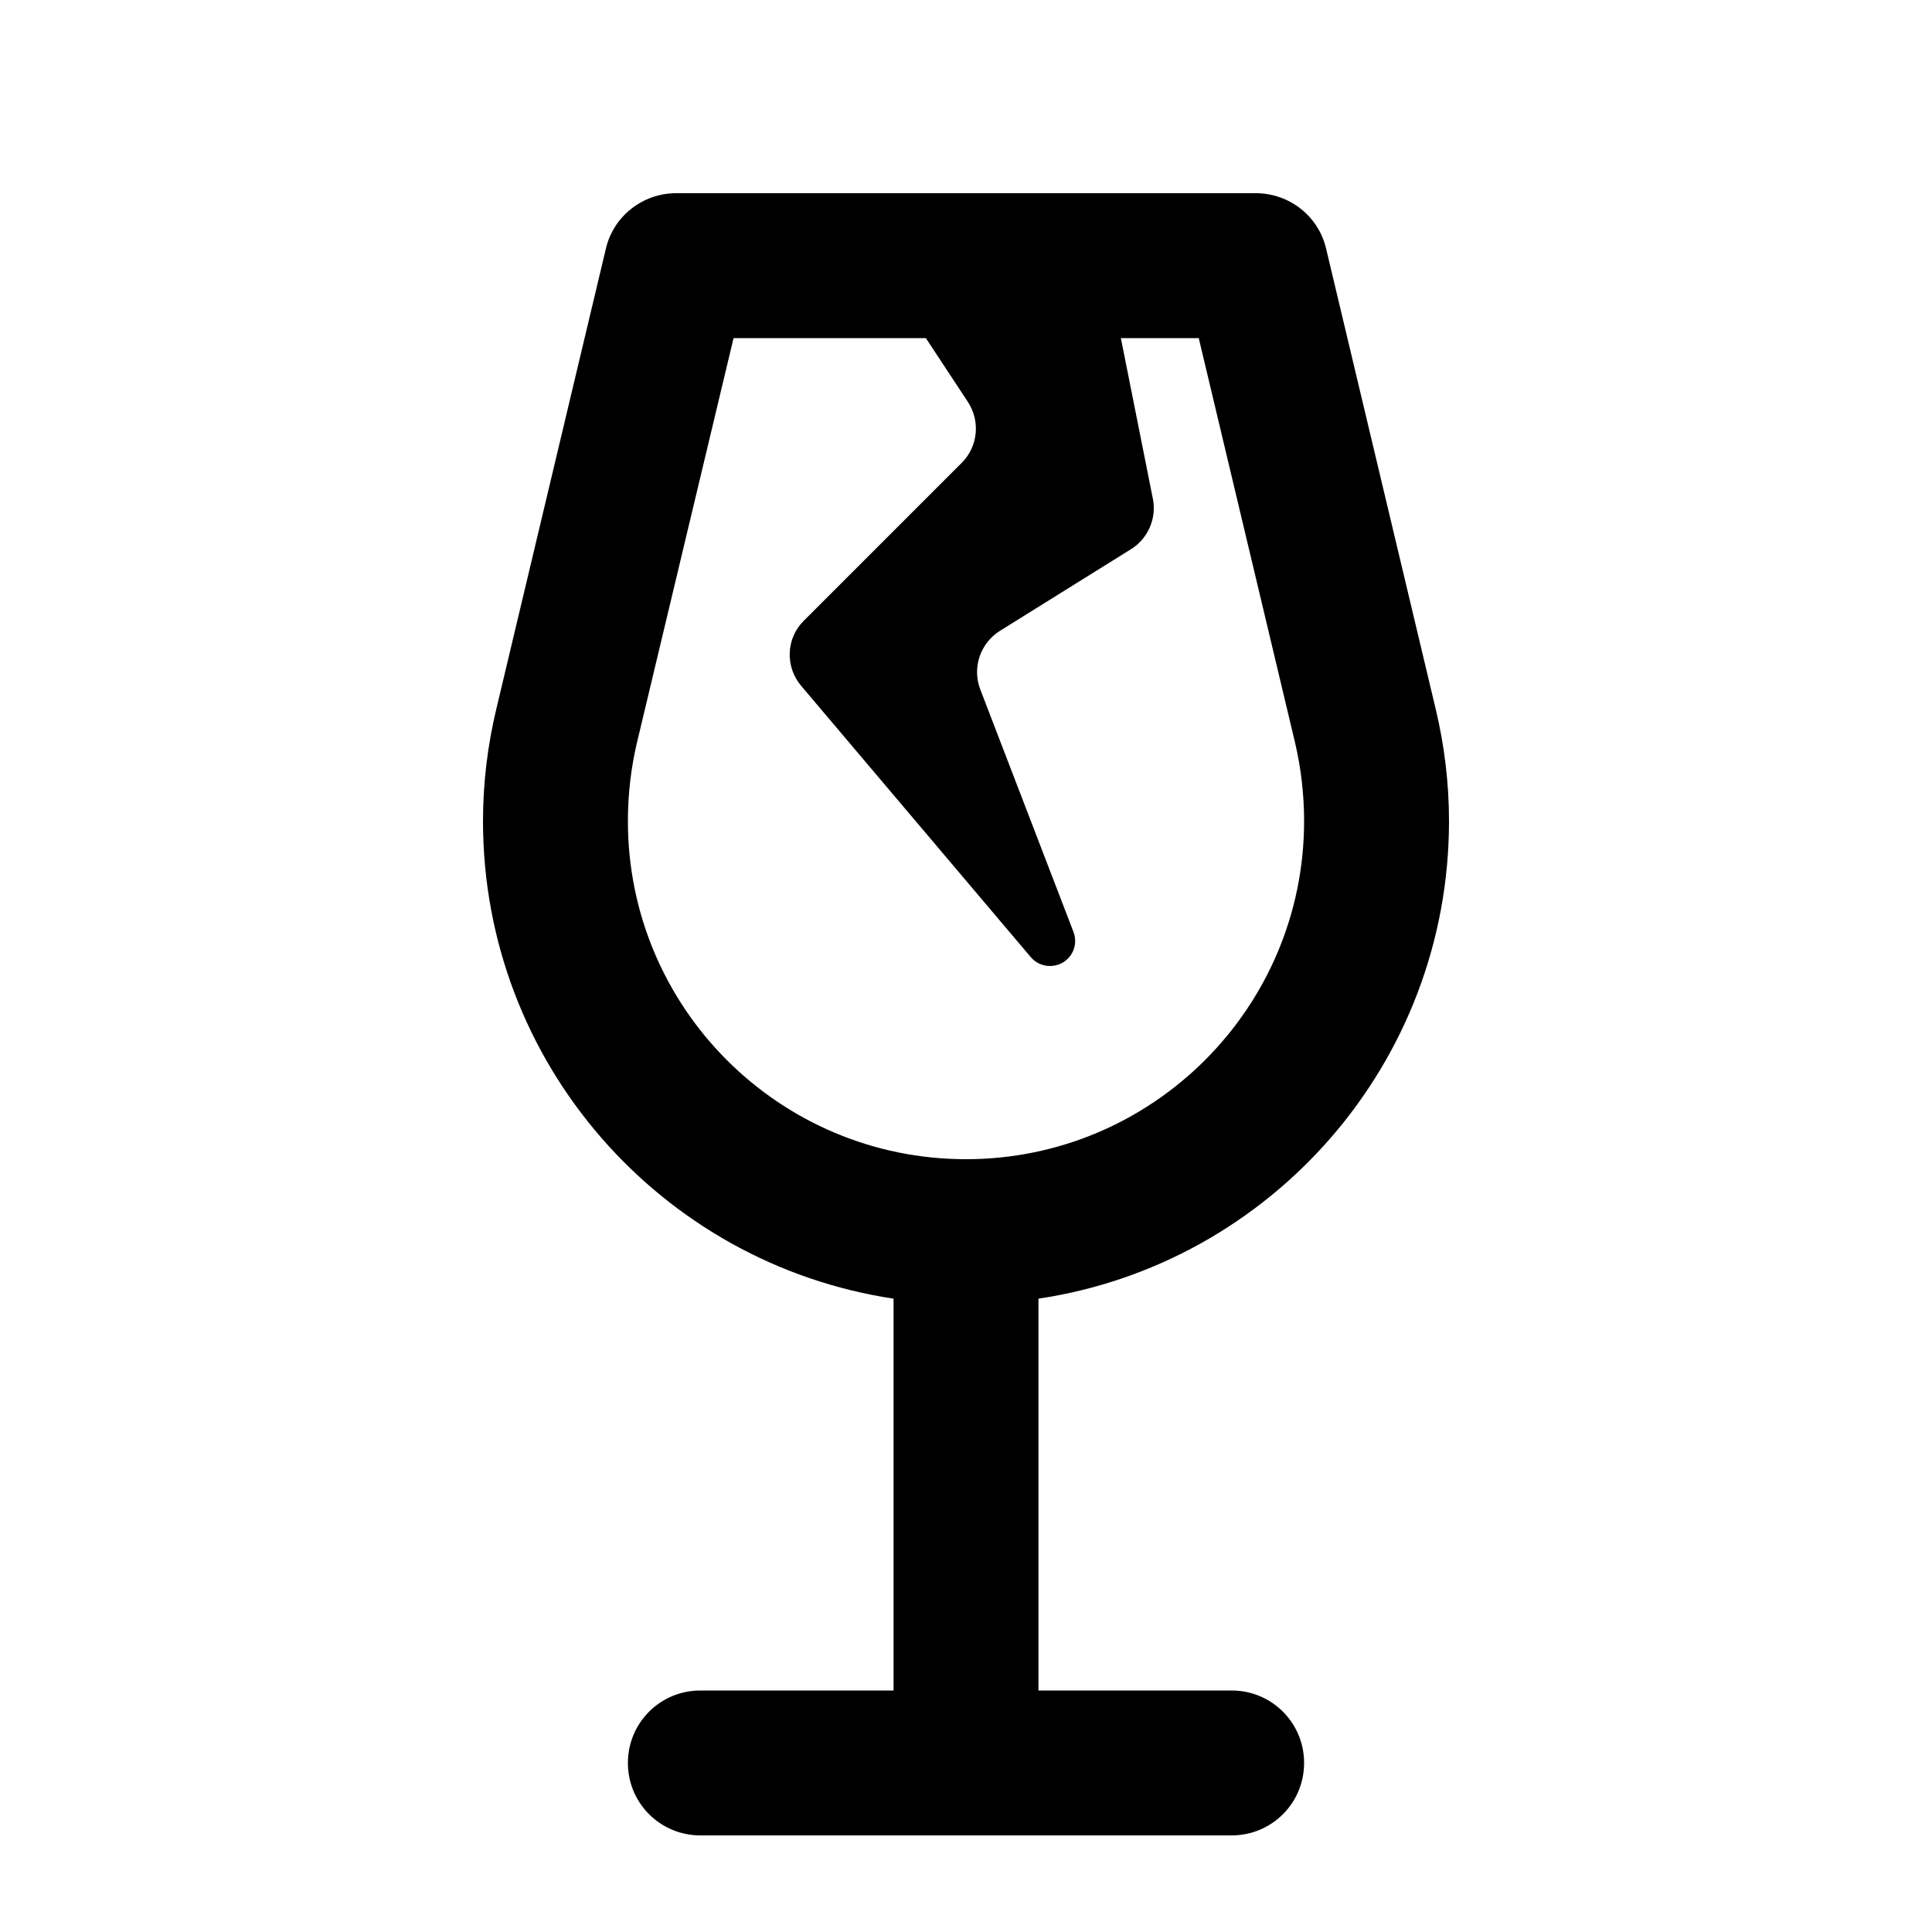 <svg xmlns="http://www.w3.org/2000/svg" viewBox="0 0 640 640"><!--! Font Awesome Pro 7.1.0 by @fontawesome - https://fontawesome.com License - https://fontawesome.com/license (Commercial License) Copyright 2025 Fonticons, Inc. --><path fill="currentColor" d="M200.7 82.4C203.2 71.6 212.9 64 224 64L416 64C427.1 64 436.8 71.6 439.3 82.4L475.6 234.9C478.5 247 480 259.5 480 272C480 352.2 421 418.7 344 430.2L344 560L408 560C421.3 560 432 570.7 432 584C432 597.3 421.3 608 408 608L232 608C218.7 608 208 597.3 208 584C208 570.7 218.7 560 232 560L296 560L296 430.2C219 418.6 160 352.2 160 272C160 259.5 161.5 247 164.4 234.9L200.7 82.4zM243 112L211 246C209 254.5 208 263.2 208 272C208 333.9 258.2 384 320 384C381.8 384 432 333.8 432 272C432 263.3 431 254.5 429 246L397.1 112L371.3 112L381.9 165.2C383.2 171.7 380.3 178.4 374.7 181.9L331.2 209C324.7 213.1 322 221.2 324.7 228.3L355.6 308.7C357.7 314.2 353.7 320 347.8 320C345.3 320 343 318.9 341.4 317L265.4 227.2C260 220.8 260.4 211.4 266.3 205.6L318.6 153.3C324 147.9 324.8 139.5 320.6 133.1L306.7 112L243 112z"/></svg>
